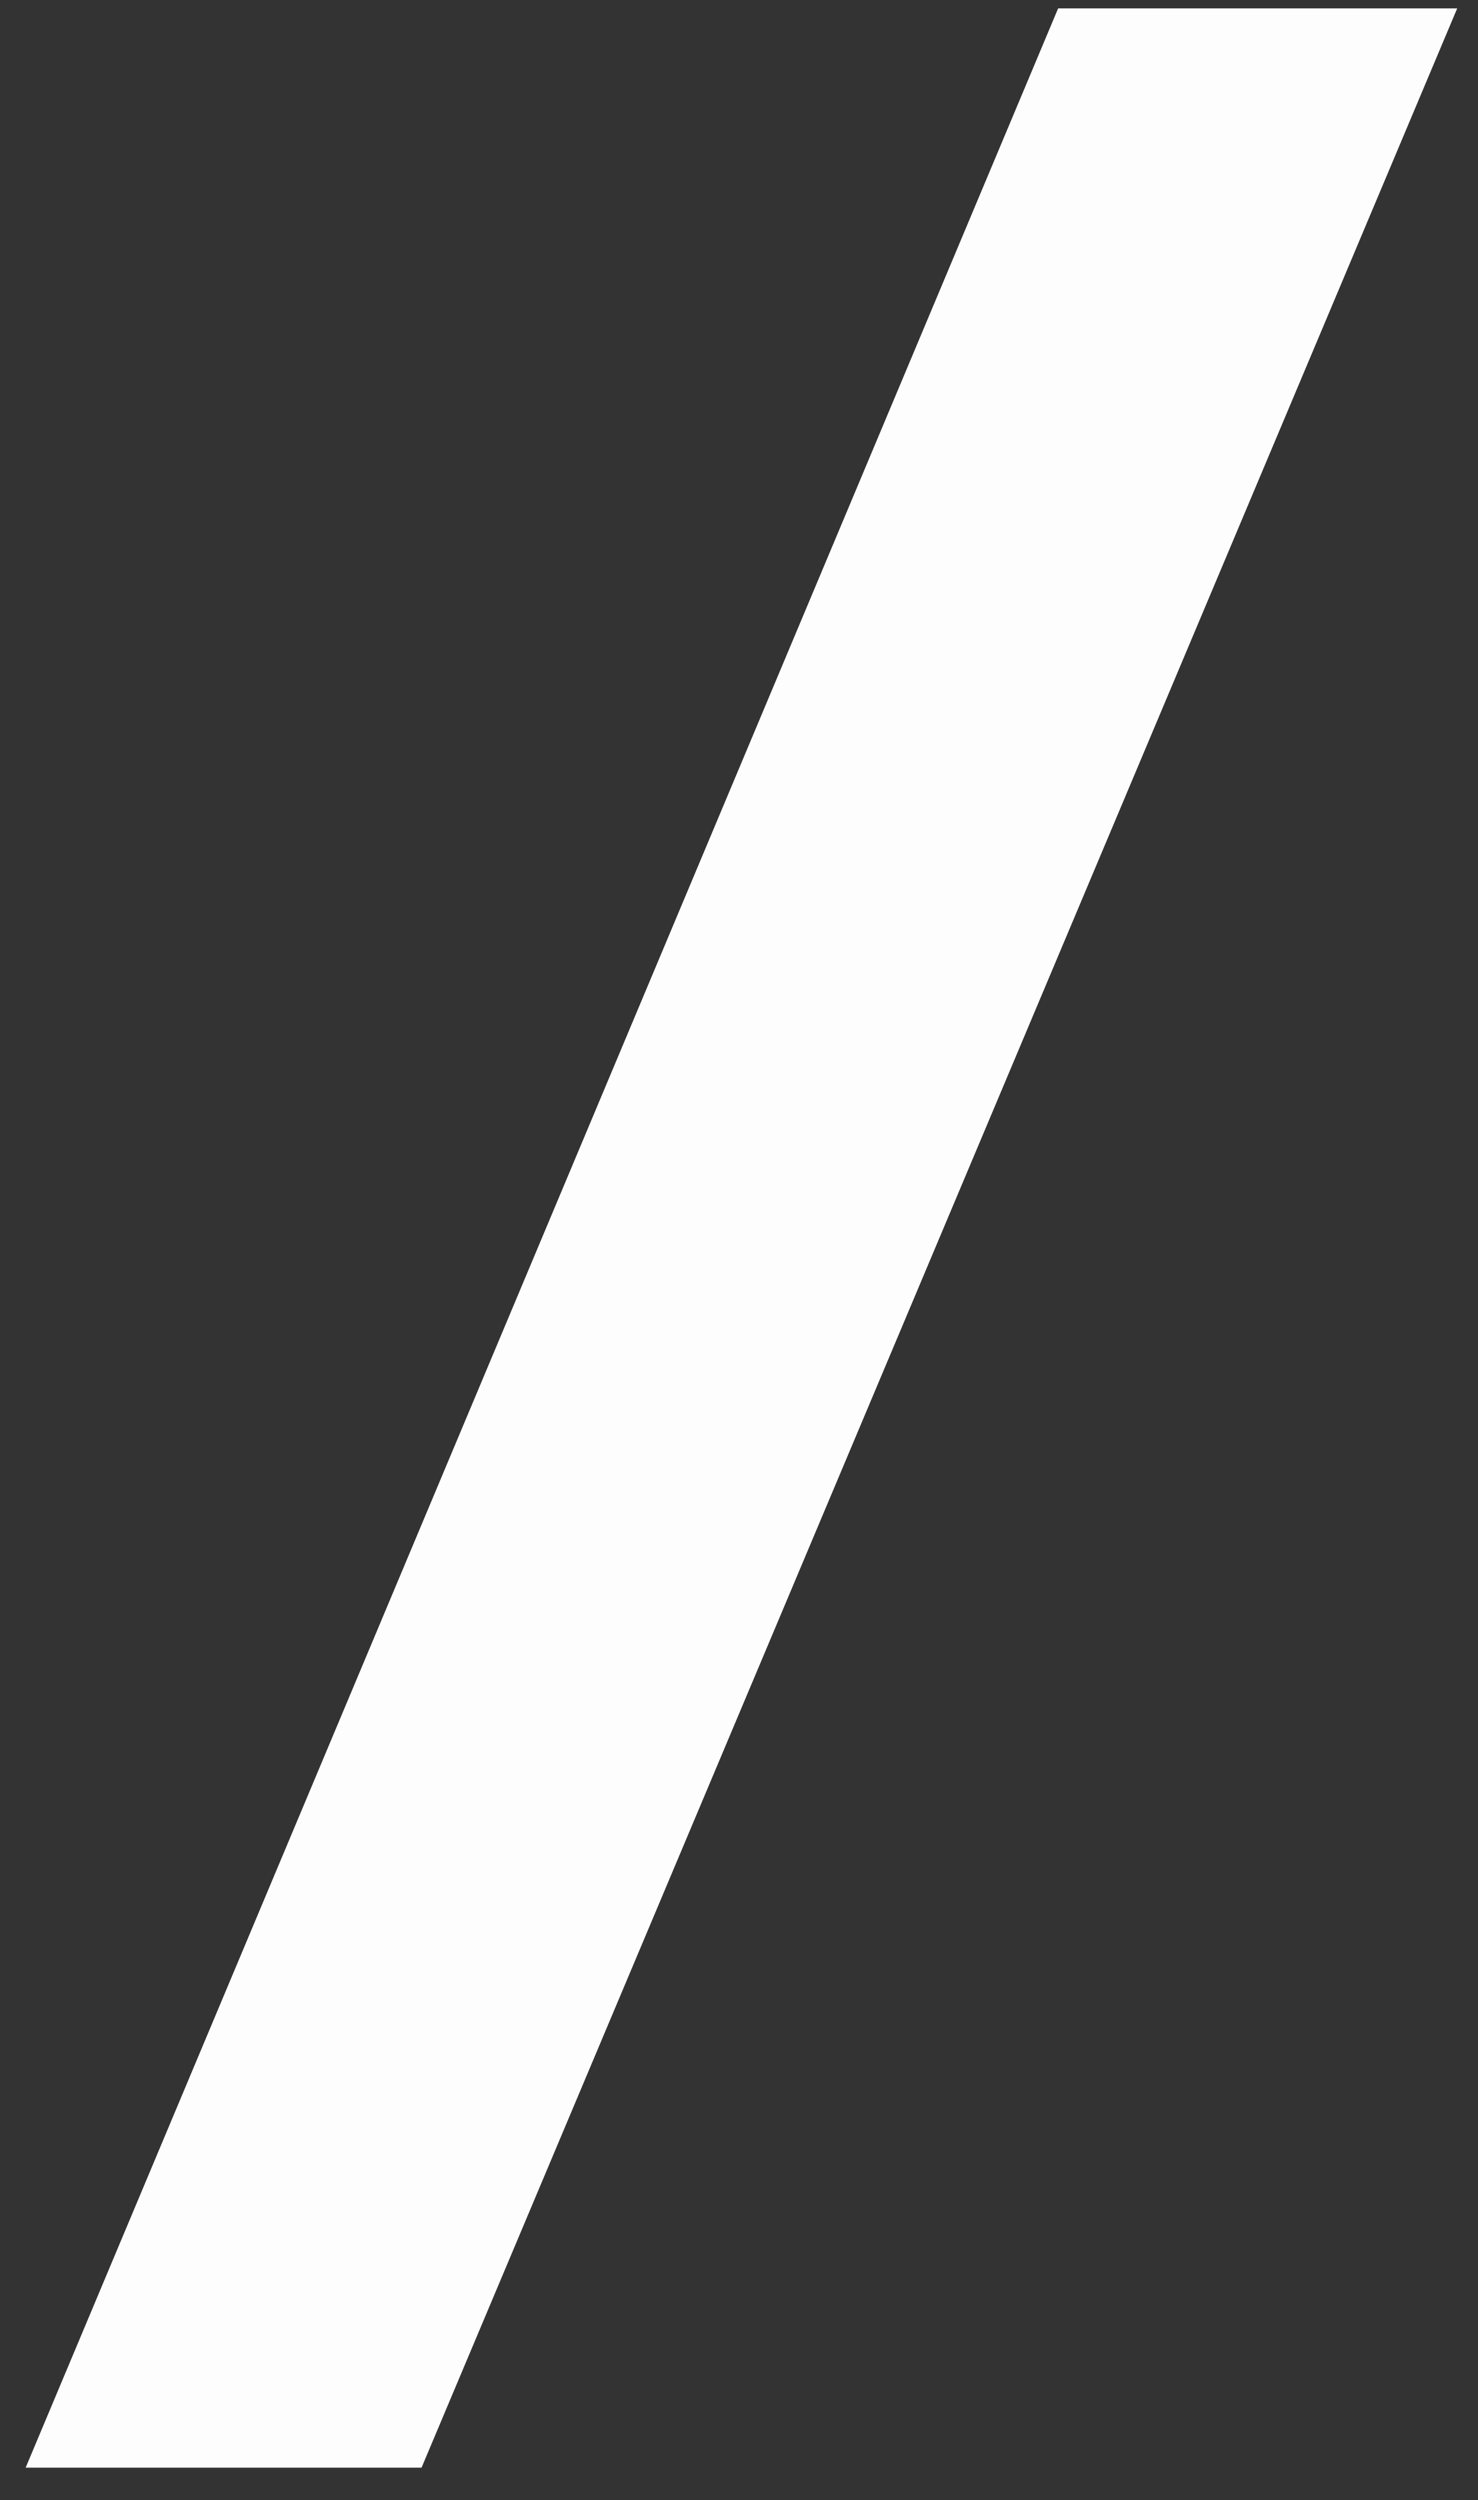 <svg width="42" height="71" viewBox="0 0 42 71" fill="none" xmlns="http://www.w3.org/2000/svg">
<rect x="0" y="0" width="42" height="71" fill="#333333" stroke="none"/>
<path d="M41.409 0.238L11.979 70.078H0.729L30.069 0.238H41.409Z" fill="#FDFDFD"/>
</svg>
